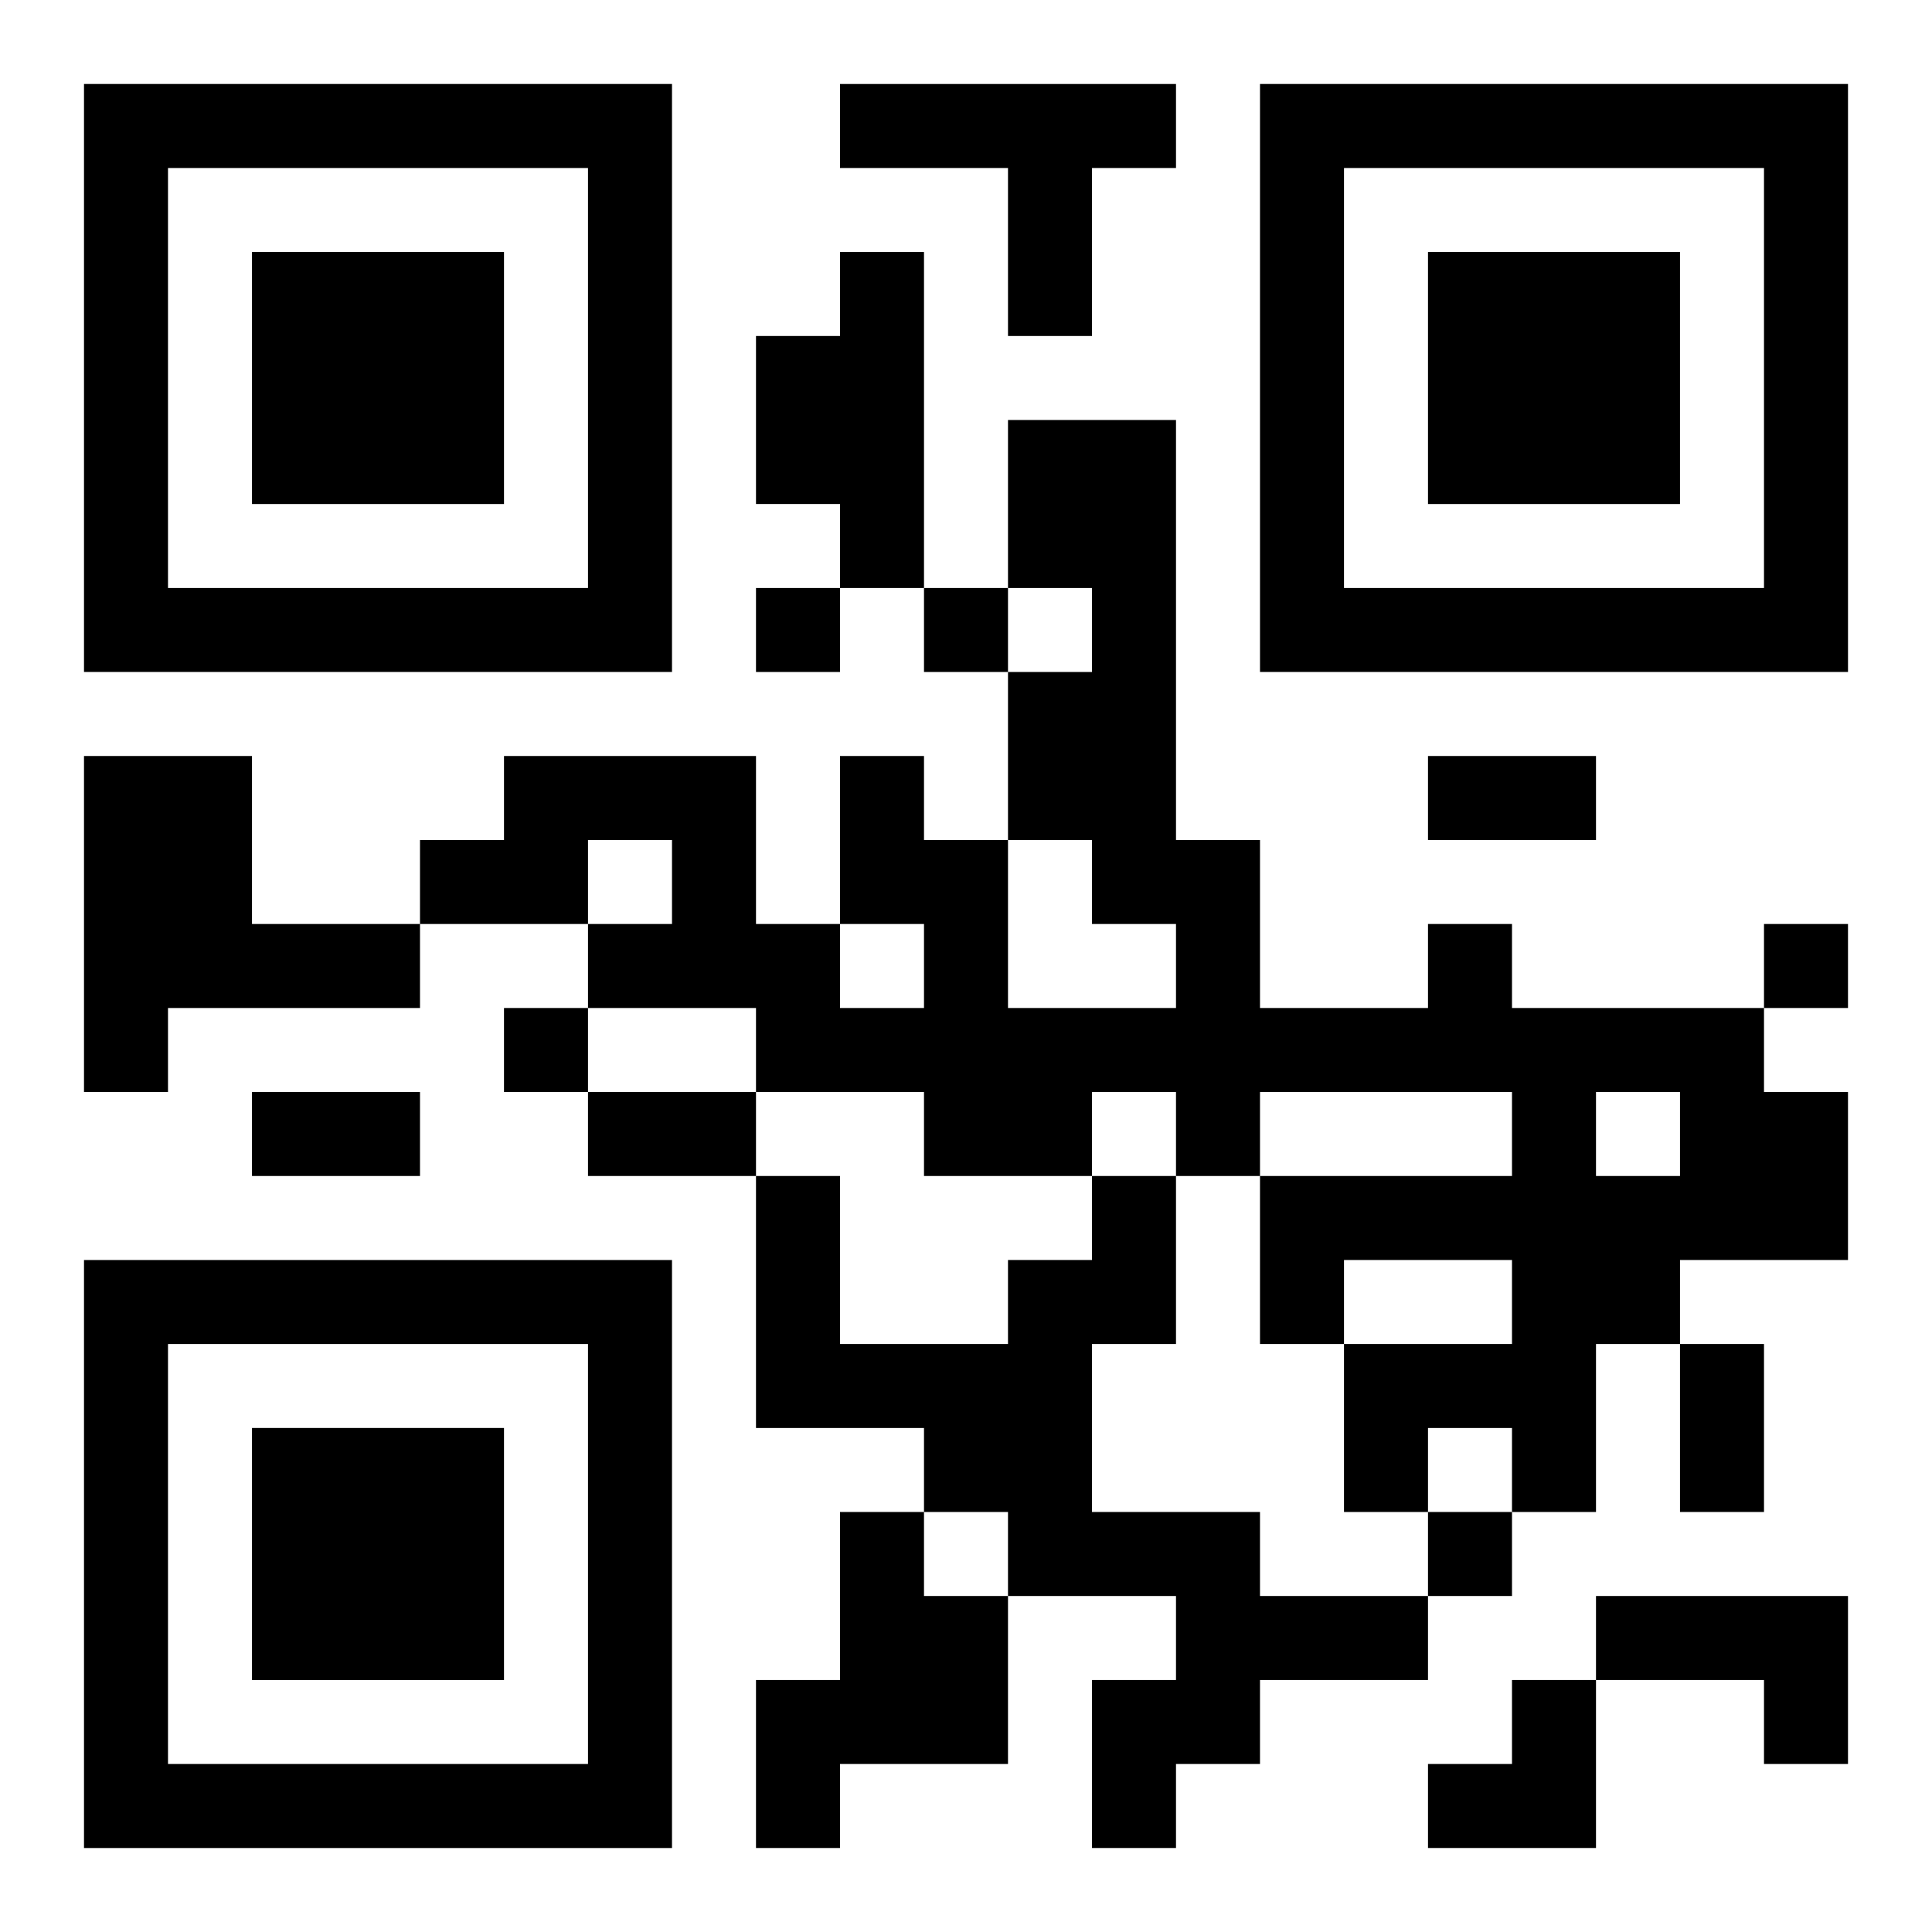 <?xml version="1.0" encoding="UTF-8"?>
<svg width="250" height="250" baseProfile="full" version="1.1" viewBox="-1 -1 23 23" xmlns="http://www.w3.org/2000/svg" xmlns:xlink="http://www.w3.org/1999/xlink"><symbol id="a"><path d="m0 7v7h7v-7h-7zm1 1h5v5h-5v-5zm1 1v3h3v-3h-3z"/></symbol><use y="-7" xlink:href="#a"/><use y="7" xlink:href="#a"/><use x="14" y="-7" xlink:href="#a"/><path d="m9 0h4v1h-1v2h-1v-2h-2v-1m0 2h1v4h-1v-1h-1v-2h1v-1m-9 6h2v2h2v1h-3v1h-1v-4m16 2h1v1h3v1h1v2h-2v1h-1v2h-1v-1h-1v1h-1v-2h2v-1h-2v1h-1v-2h3v-1h-3v1h-1v-1h-1v1h-2v-1h-2v-1h-2v-1h1v-1h-1v1h-2v-1h1v-1h3v2h1v1h1v-1h-1v-2h1v1h1v2h2v-1h-1v-1h-1v-2h1v-1h-1v-2h2v5h1v2h2v-1m2 2v1h1v-1h-1m-6 1h1v2h-1v2h2v1h2v1h-2v1h-1v1h-1v-2h1v-1h-2v-1h-1v-1h-2v-3h1v2h2v-1h1v-1m-3 4h1v1h1v2h-2v1h-1v-2h1v-2m9 1h3v2h-1v-1h-2v-1m-10-12v1h1v-1h-1m2 0v1h1v-1h-1m10 4v1h1v-1h-1m-15 1v1h1v-1h-1m11 6v1h1v-1h-1m0-9h2v1h-2v-1m-14 4h2v1h-2v-1m4 0h2v1h-2v-1m13 3h1v2h-1v-2m-3 4m1 0h1v2h-2v-1h1z"/></svg>
